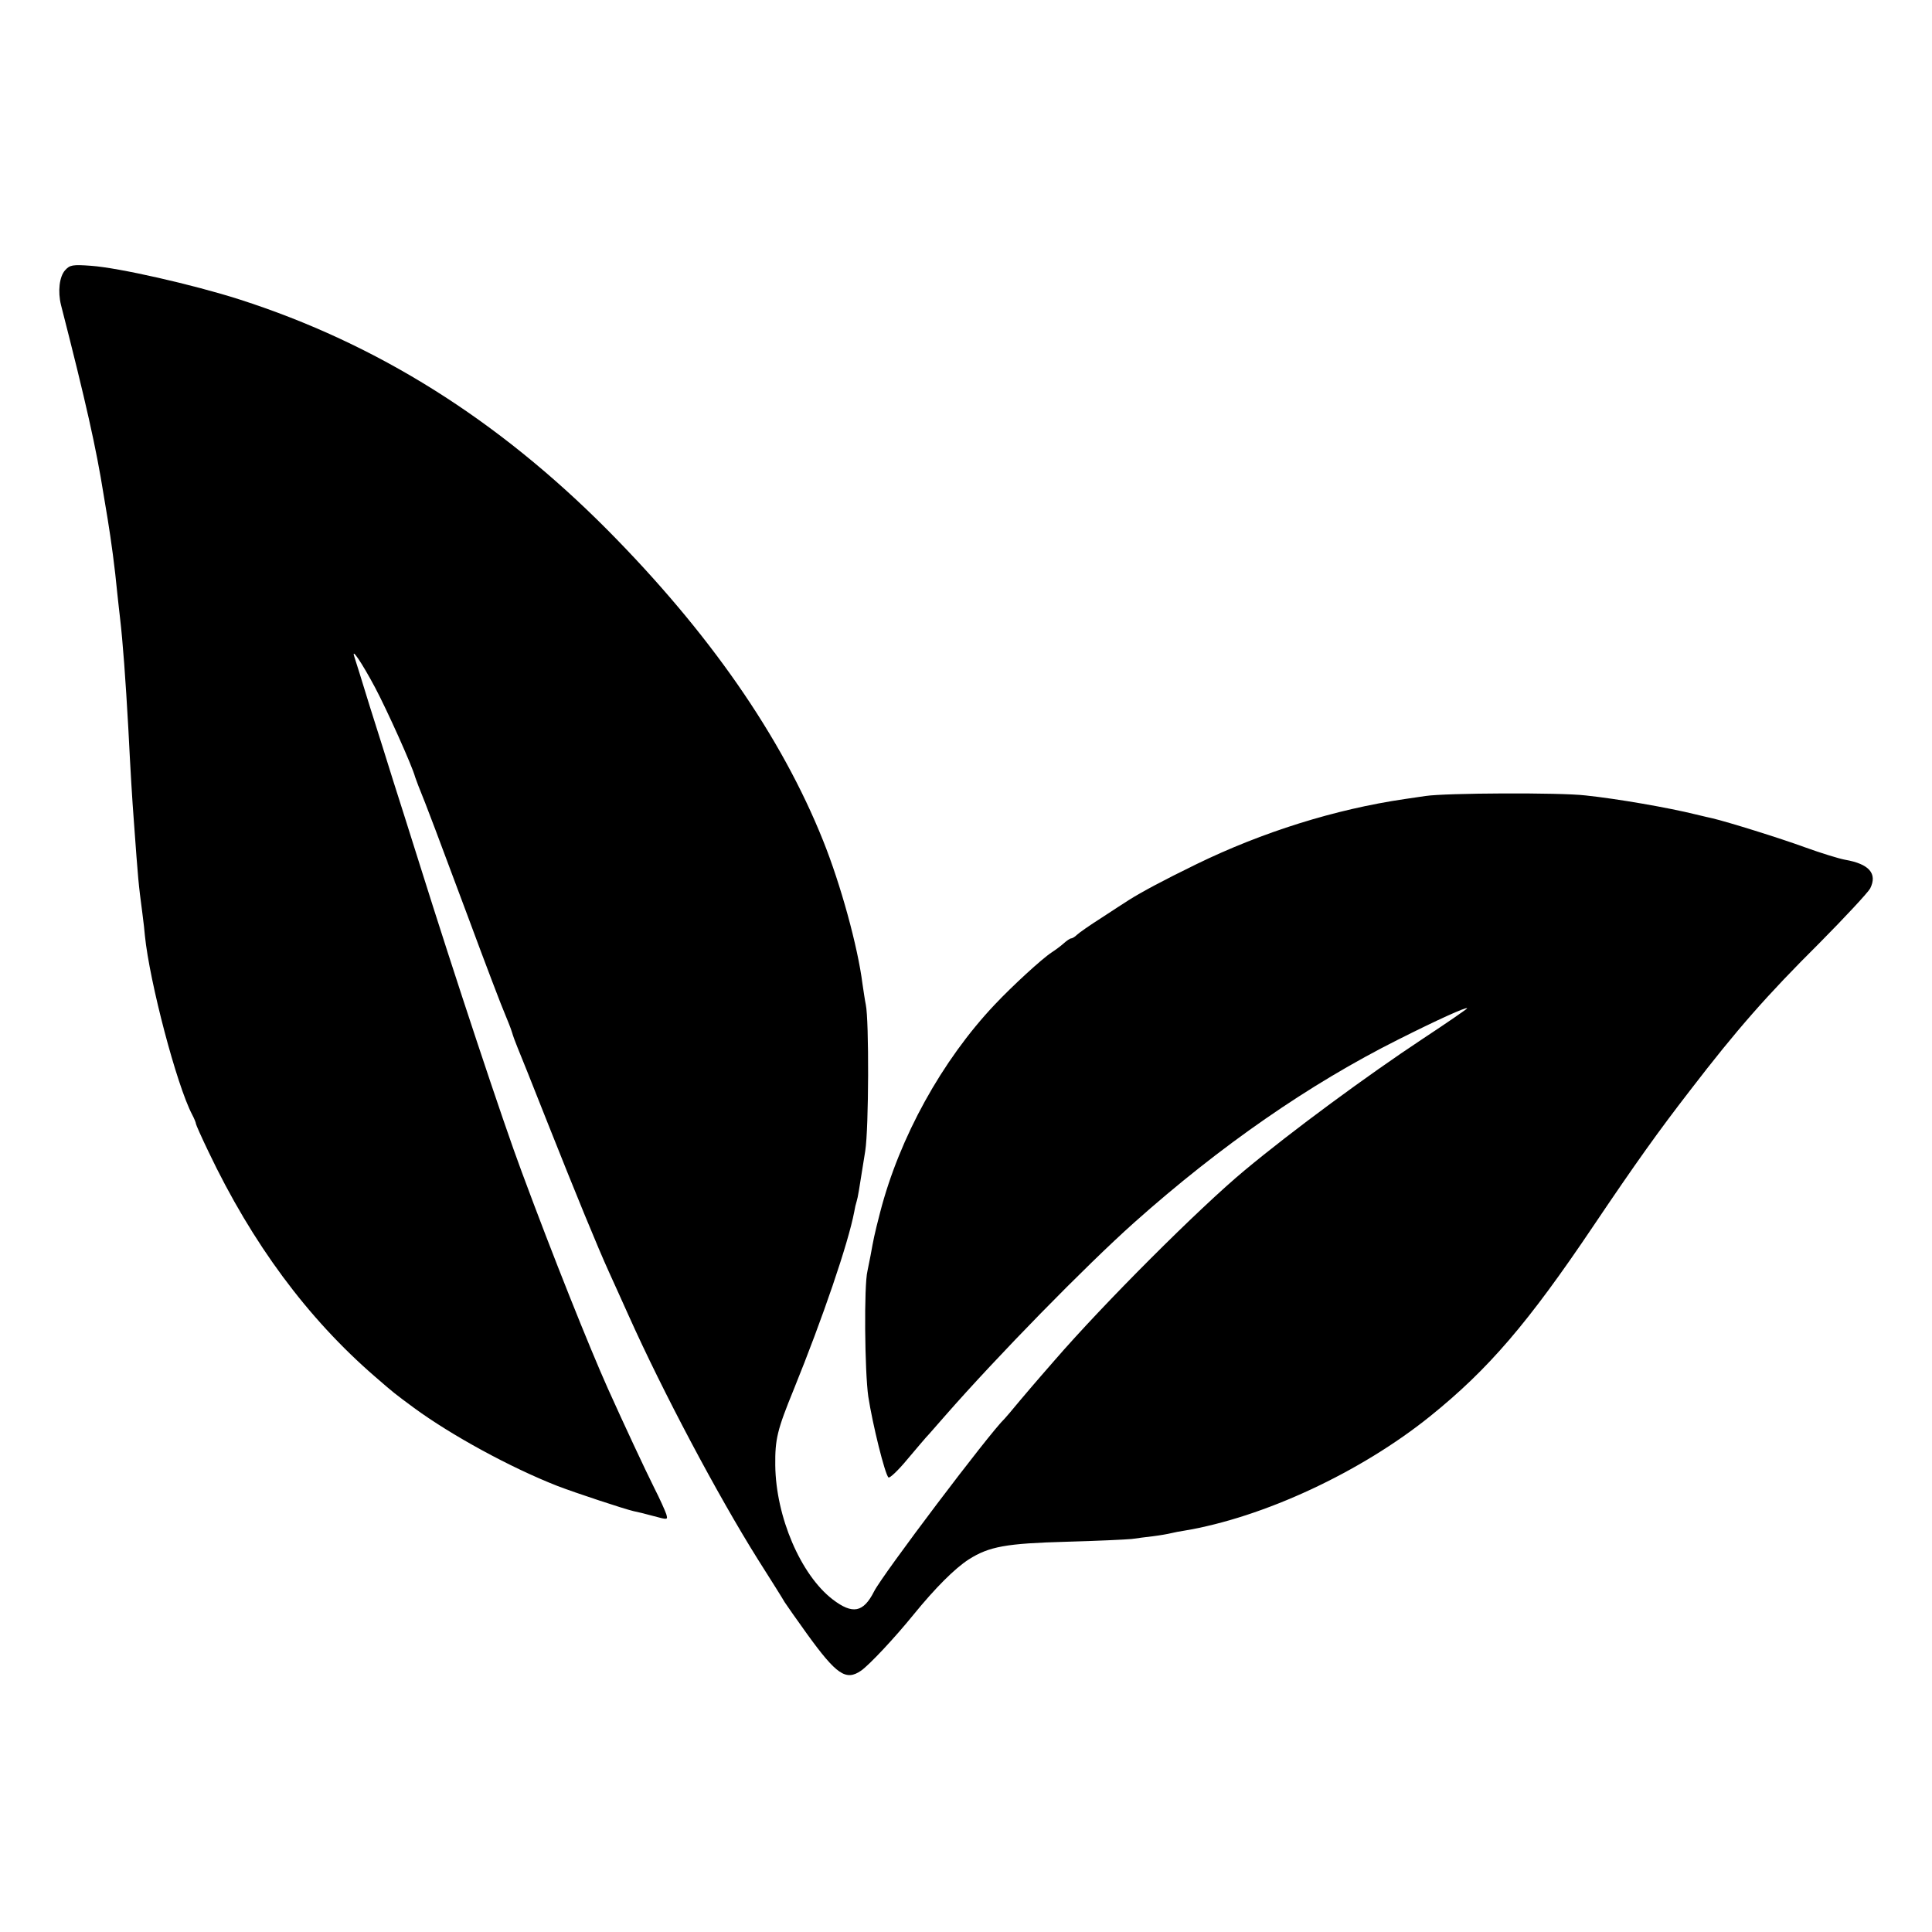 <?xml version="1.0" standalone="no"?>
<!DOCTYPE svg PUBLIC "-//W3C//DTD SVG 20010904//EN"
 "http://www.w3.org/TR/2001/REC-SVG-20010904/DTD/svg10.dtd">
<svg version="1.0" xmlns="http://www.w3.org/2000/svg"
 width="700pt" height="700pt" viewBox="0 0 700 700"
 preserveAspectRatio="xMidYMid meet">
<g transform="translate(0,700) scale(0.1,-0.1)"
fill="#000000" stroke="none">
<path d="M236 6021 c-21 -23 -27 -77 -15 -126 90 -351 128 -521 154 -685 3
-19 10 -60 15 -90 13 -80 26 -175 35 -270 3 -30 8 -71 10 -90 10 -85 20 -221
30 -400 8 -158 14 -257 20 -335 16 -219 16 -221 31 -335 4 -30 8 -66 9 -80 17
-168 115 -541 171 -648 8 -15 14 -30 14 -34 0 -3 20 -48 45 -100 159 -334 359
-604 604 -816 74 -64 67 -58 141 -113 135 -99 349 -216 520 -283 68 -26 241
-83 275 -91 11 -2 44 -10 73 -18 52 -14 52 -14 46 7 -4 12 -23 55 -44 96 -33
66 -110 231 -168 360 -67 150 -198 477 -312 785 -66 176 -244 713 -370 1115
-34 107 -76 242 -95 300 -18 58 -56 179 -85 270 -28 91 -53 172 -56 180 -13
38 27 -21 75 -111 42 -79 135 -285 145 -324 2 -5 7 -19 11 -30 30 -73 77 -199
180 -475 64 -173 125 -333 135 -355 9 -22 21 -51 25 -65 4 -14 13 -38 20 -55
7 -16 56 -139 109 -273 102 -257 182 -452 223 -542 14 -30 45 -100 70 -155
125 -279 323 -652 469 -885 47 -74 91 -144 97 -155 7 -11 43 -62 81 -115 107
-148 141 -171 196 -133 31 22 121 118 190 203 79 97 149 167 200 200 74 47
136 58 355 64 110 3 216 8 235 10 19 3 54 7 78 10 24 3 53 8 65 11 12 3 33 7
47 9 288 48 640 212 892 415 211 170 355 338 591 689 155 230 235 342 351 492
169 220 278 344 468 533 92 93 175 182 184 198 27 54 -4 89 -91 104 -22 4 -87
24 -145 45 -93 34 -280 92 -335 105 -11 2 -38 9 -60 14 -101 25 -286 57 -400
69 -92 11 -508 9 -580 -2 -22 -3 -56 -8 -75 -11 -253 -37 -517 -120 -755 -236
-121 -59 -199 -101 -245 -130 -14 -9 -59 -38 -100 -65 -41 -26 -81 -54 -88
-61 -7 -7 -17 -13 -21 -13 -4 0 -16 -8 -27 -18 -10 -9 -30 -24 -44 -33 -34
-22 -142 -121 -206 -189 -191 -202 -345 -481 -415 -752 -22 -85 -24 -98 -35
-158 -4 -19 -9 -44 -11 -55 -13 -52 -10 -365 3 -455 16 -103 60 -280 73 -293
4 -4 35 25 68 65 34 40 69 82 80 93 10 11 36 41 57 65 190 217 509 543 686
701 312 278 634 501 955 662 145 73 247 119 251 114 2 -1 -72 -52 -163 -112
-198 -131 -470 -331 -643 -475 -165 -137 -511 -483 -691 -691 -11 -13 -33 -38
-47 -54 -15 -17 -49 -57 -77 -90 -27 -33 -52 -62 -55 -65 -54 -51 -443 -566
-473 -626 -39 -77 -78 -84 -150 -29 -116 89 -206 300 -208 486 -1 95 7 128 67
275 105 259 197 528 219 643 2 13 6 30 9 39 5 17 7 31 31 182 13 83 14 474 2
530 -3 14 -8 48 -12 75 -17 135 -79 361 -143 520 -151 377 -414 755 -782 1126
-398 400 -834 674 -1332 834 -169 54 -438 115 -538 122 -67 5 -77 3 -94 -16z"/>
</g>
</svg>
